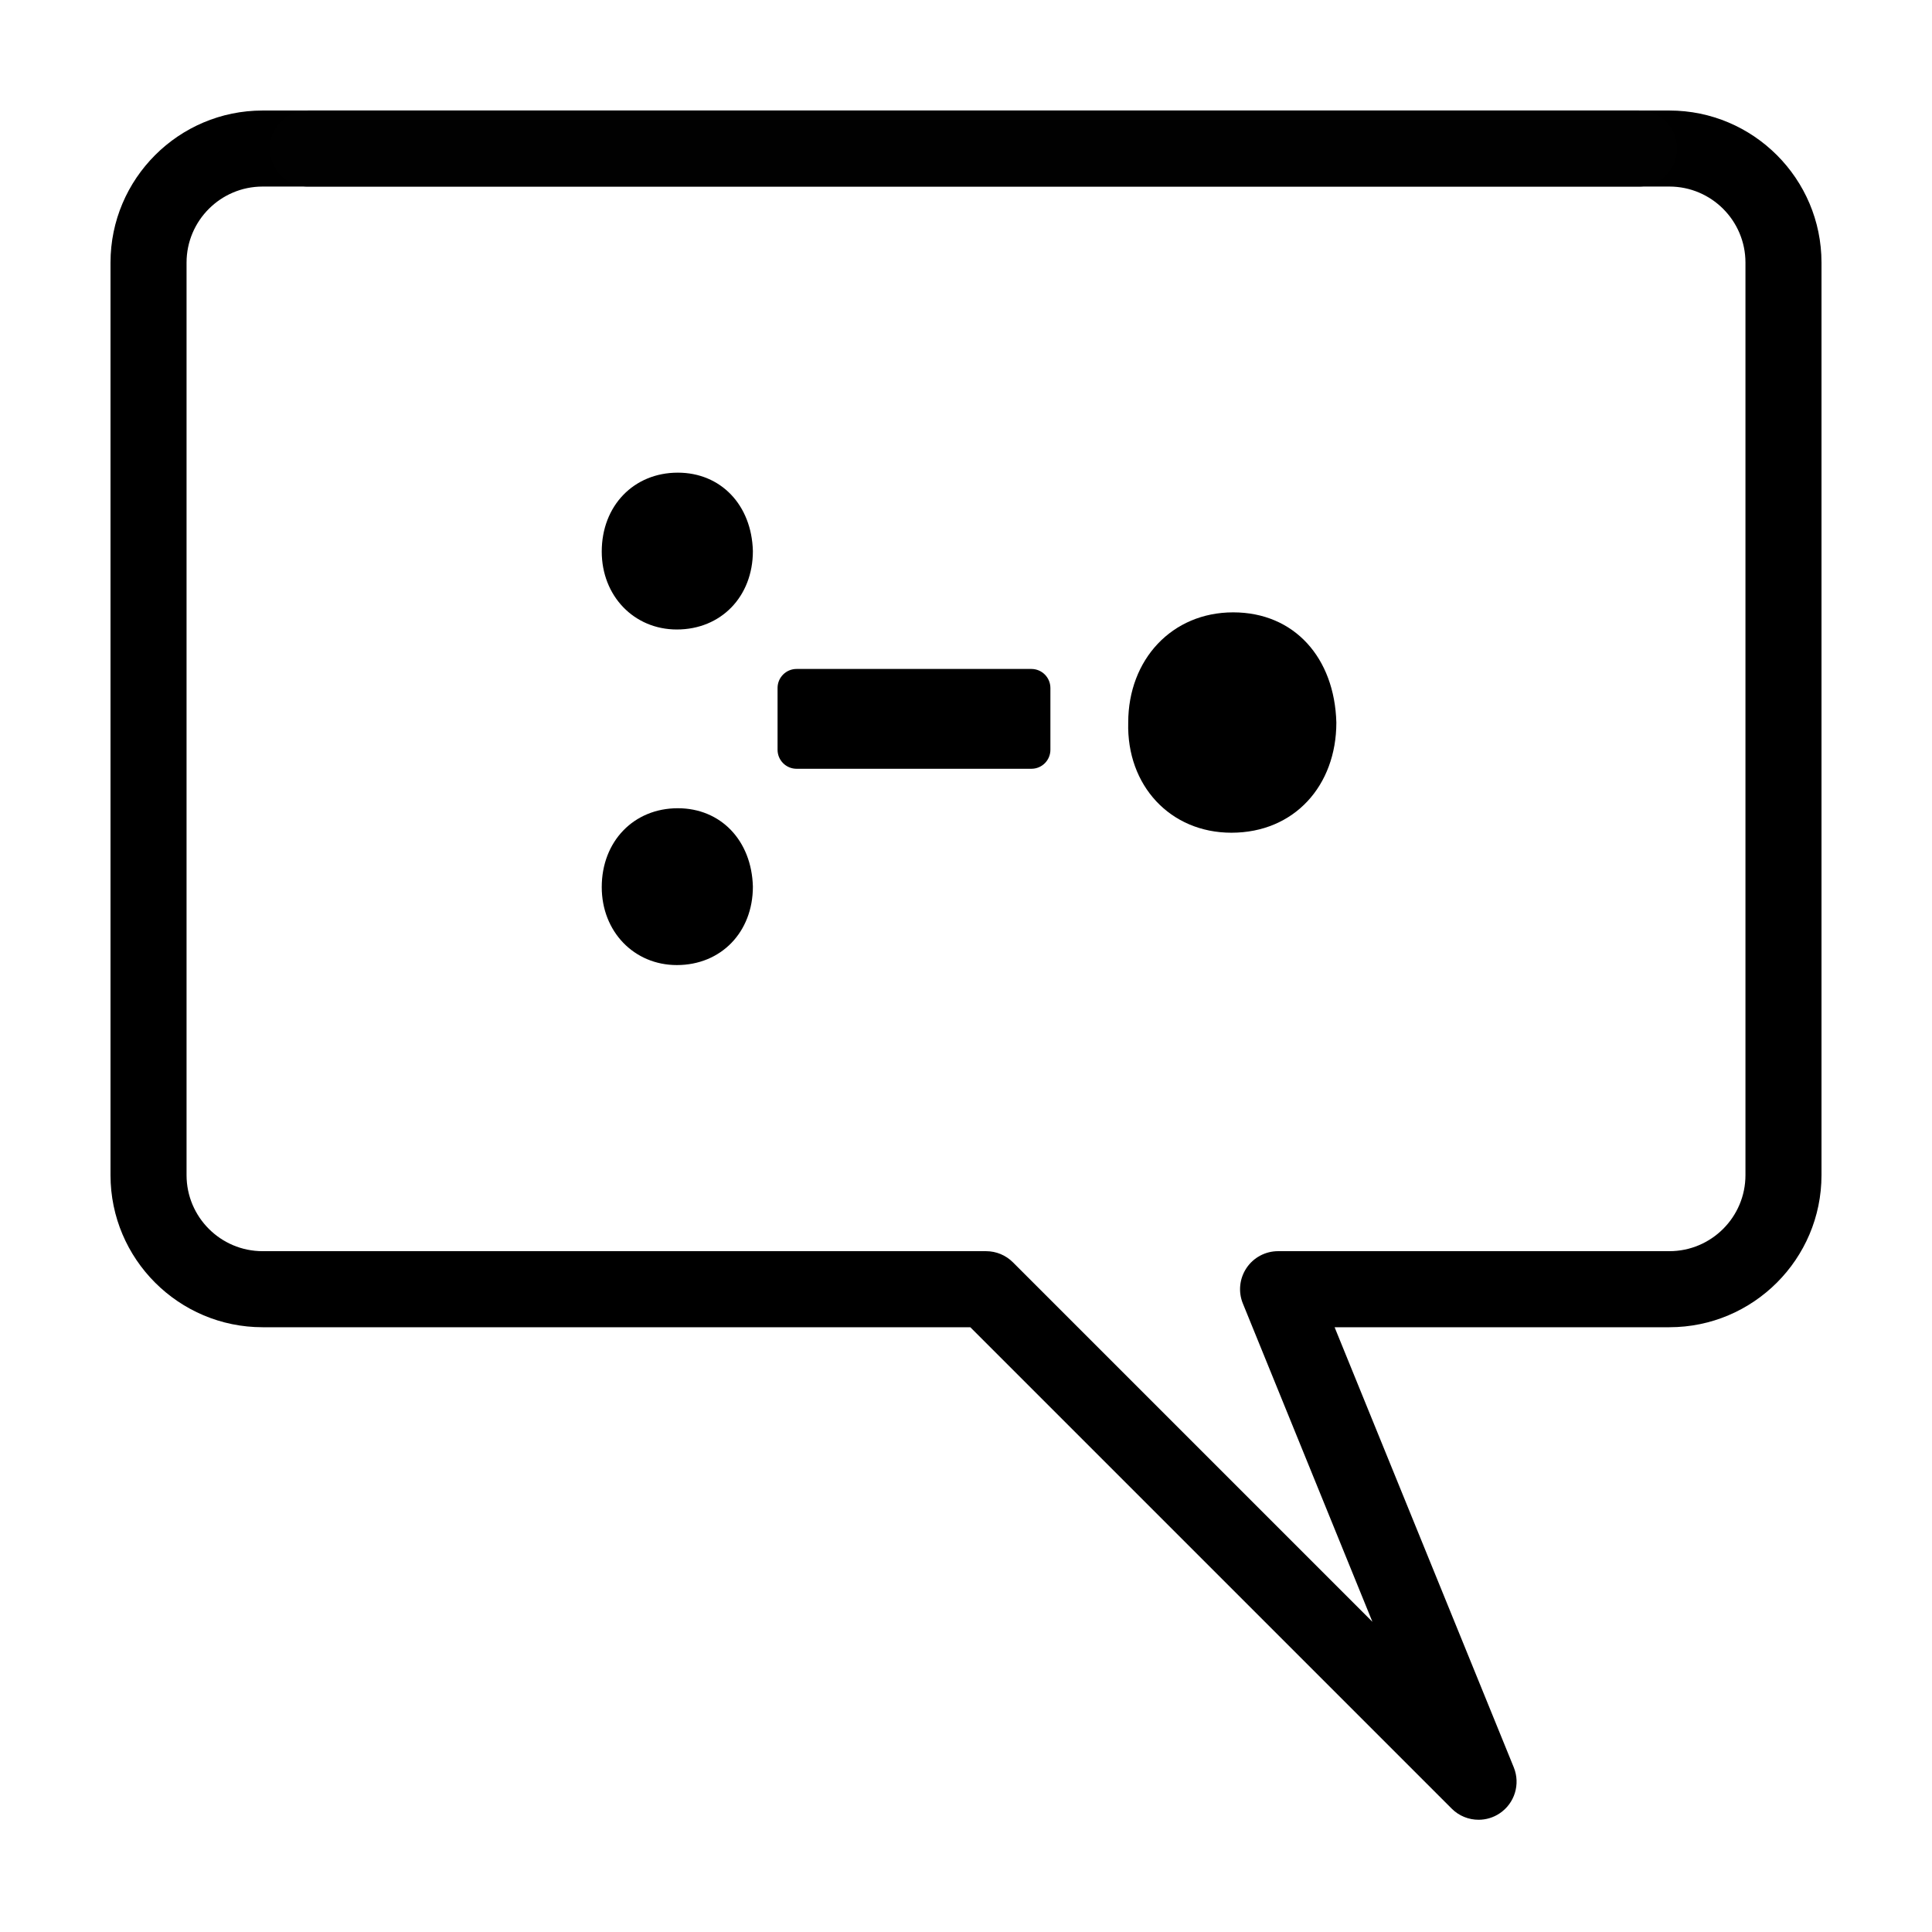 <?xml version="1.0" encoding="UTF-8"?>
<!-- Uploaded to: ICON Repo, www.iconrepo.com, Generator: ICON Repo Mixer Tools -->
<svg width="800px" height="800px" version="1.1" viewBox="144 144 512 512" xmlns="http://www.w3.org/2000/svg">
 <path d="m528.71 623.3-127.57-127.57h-187.55c-22.223 0-40.305-18.082-40.305-40.305v-241.83c0-22.223 18.082-40.305 40.305-40.305h372.82c22.223 0 40.305 18.082 40.305 40.305v241.83c0 22.223-18.082 40.305-40.305 40.305h-88.727l47.488 116.65c1.797 4.445 0.227 9.543-3.769 12.191-1.691 1.133-3.633 1.684-5.562 1.684-2.609 0-5.184-1.004-7.129-2.953zm-315.12-429.86c-11.113 0-20.152 9.039-20.152 20.152v241.83c0 11.113 9.039 20.152 20.152 20.152h191.73c2.672 0 5.234 1.062 7.117 2.953l95.266 95.266-34.328-84.344c-1.27-3.098-0.906-6.629 0.969-9.422 1.871-2.785 5.004-4.453 8.359-4.453h103.71c11.113 0 20.152-9.039 20.152-20.152v-241.83c0-11.113-9.039-20.152-20.152-20.152z"/>
 <path transform="matrix(5.038 0 0 5.038 148.09 148.09)" d="m15.382 7h70.022" fill="none" stroke="#010101" stroke-linecap="round" stroke-linejoin="round" stroke-miterlimit="10" stroke-width="4"/>
 <path d="m323.62 269.26c-11.672 0-20.152 8.793-20.152 20.906 0 11.773 8.555 20.656 19.902 20.656 11.68 0 20.152-8.691 20.152-20.793-0.328-12.23-8.512-20.77-19.902-20.77z"/>
 <path d="m323.62 358.19c-11.672 0-20.152 8.793-20.152 20.902 0 11.777 8.555 20.66 19.902 20.66 11.68 0 20.152-8.691 20.152-20.797-0.328-12.227-8.512-20.766-19.902-20.766z"/>
 <path d="m417.32 321.28h-62.219c-2.781 0-5.039 2.258-5.039 5.039v16.375c0 2.785 2.258 5.039 5.039 5.039h62.227c2.797 0 5.039-2.254 5.039-5.039v-16.375c-0.008-2.781-2.254-5.039-5.047-5.039z"/>
 <path d="m442.99 335.48c0-16.688 11.586-29.199 27.809-29.199 16.223 0 26.883 12.051 27.348 29.199 0 16.688-11.125 29.199-27.809 29.199-16.223 0-27.809-12.52-27.348-29.199z"/>
</svg>